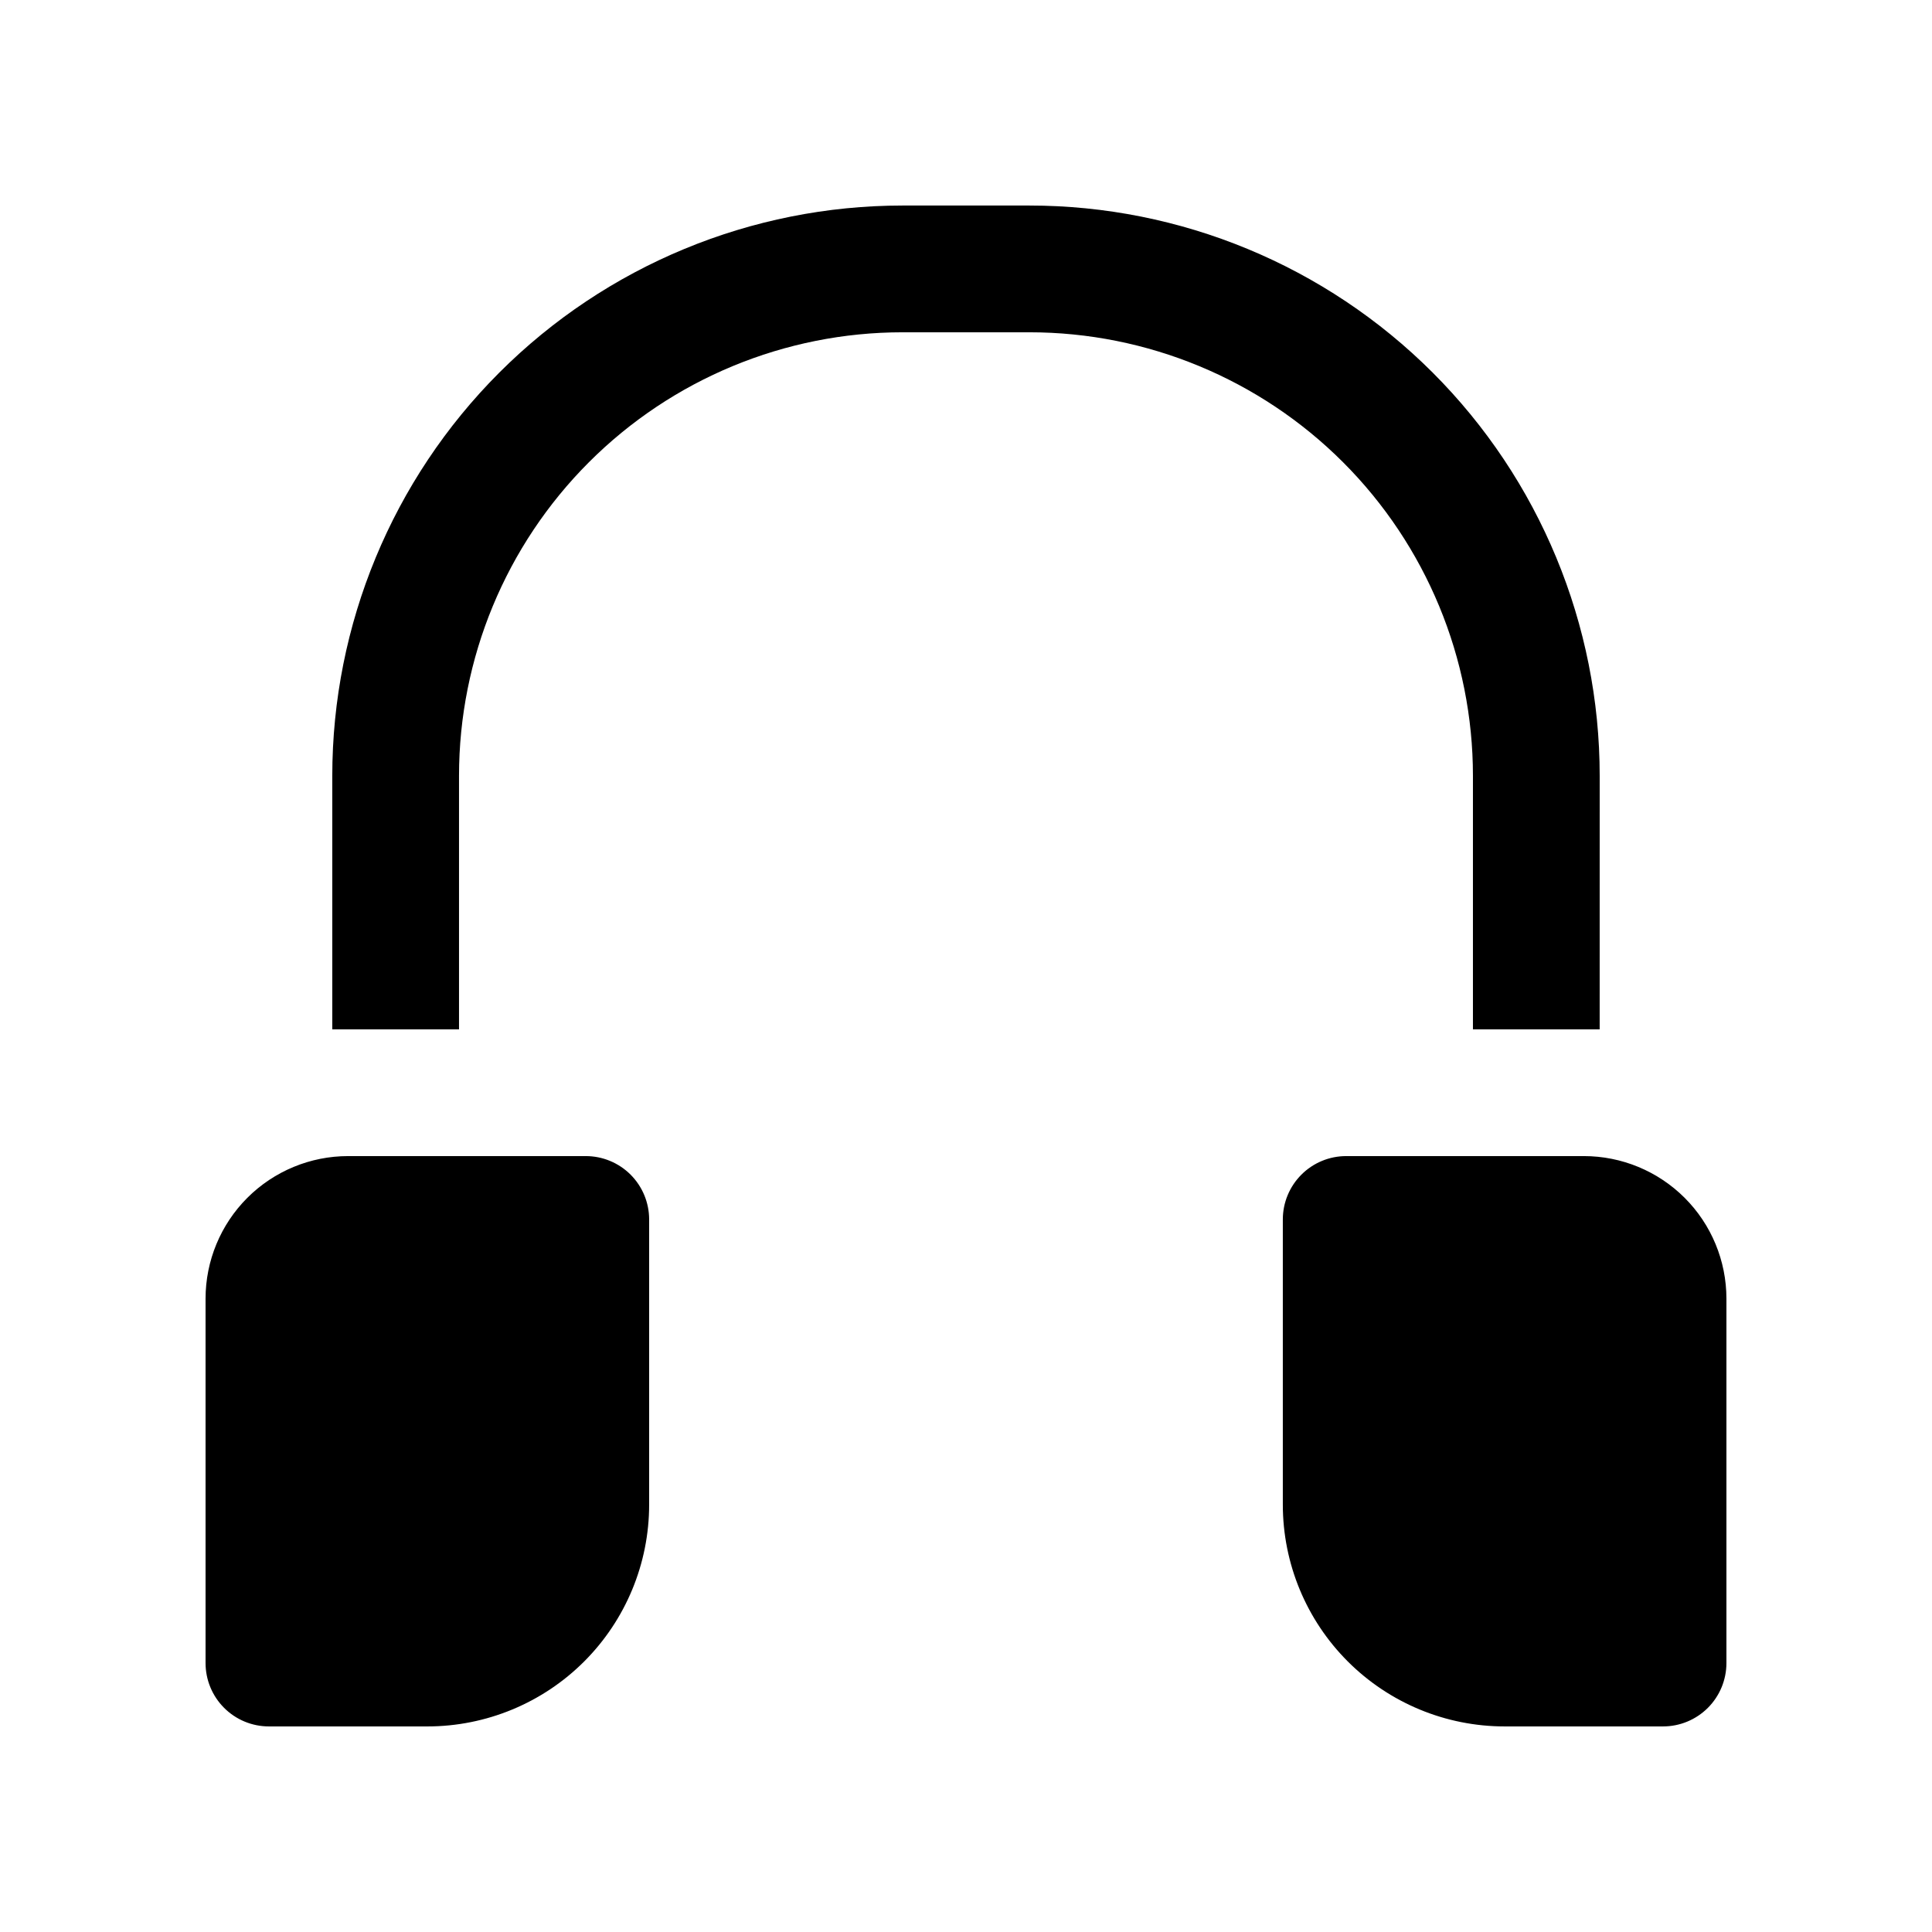 <?xml version="1.0" encoding="UTF-8"?>
<!-- Uploaded to: ICON Repo, www.iconrepo.com, Generator: ICON Repo Mixer Tools -->
<svg fill="#000000" width="800px" height="800px" version="1.1" viewBox="144 144 512 512" xmlns="http://www.w3.org/2000/svg">
 <g>
  <path d="m601.52 488.16v96.566c0 4.453-1.77 8.723-4.918 11.875-3.152 3.148-7.422 4.918-11.875 4.918h-41.984c-15.59 0-30.539-6.195-41.562-17.215-11.023-11.023-17.219-25.977-17.219-41.562v-75.574c0-4.453 1.77-8.723 4.922-11.875 3.148-3.148 7.418-4.918 11.875-4.918h62.977c10.02 0 19.629 3.981 26.719 11.066 7.086 7.086 11.066 16.699 11.066 26.719z"/>
  <path d="m316.03 467.17v75.574c0 15.586-6.195 30.539-17.215 41.562-11.023 11.02-25.977 17.215-41.562 17.215h-41.984c-4.457 0-8.727-1.77-11.875-4.918-3.152-3.152-4.918-7.422-4.918-11.875v-96.566c0-10.02 3.981-19.633 11.066-26.719 7.086-7.086 16.695-11.066 26.719-11.066h62.977c4.453 0 8.723 1.77 11.875 4.918 3.148 3.152 4.918 7.422 4.918 11.875z"/>
  <path d="m567.93 416.79h-33.586v-67.176c0-31.176-12.387-61.078-34.43-83.125-22.047-22.043-51.949-34.43-83.125-34.43h-33.59c-31.176 0-61.078 12.387-83.121 34.43-22.047 22.047-34.434 51.949-34.434 83.125v67.176h-33.586v-67.176c0-40.086 15.922-78.527 44.27-106.88 28.344-28.344 66.789-44.266 106.87-44.266h33.59c40.086 0 78.527 15.922 106.88 44.266 28.344 28.348 44.266 66.789 44.266 106.88z"/>
 </g>
</svg>